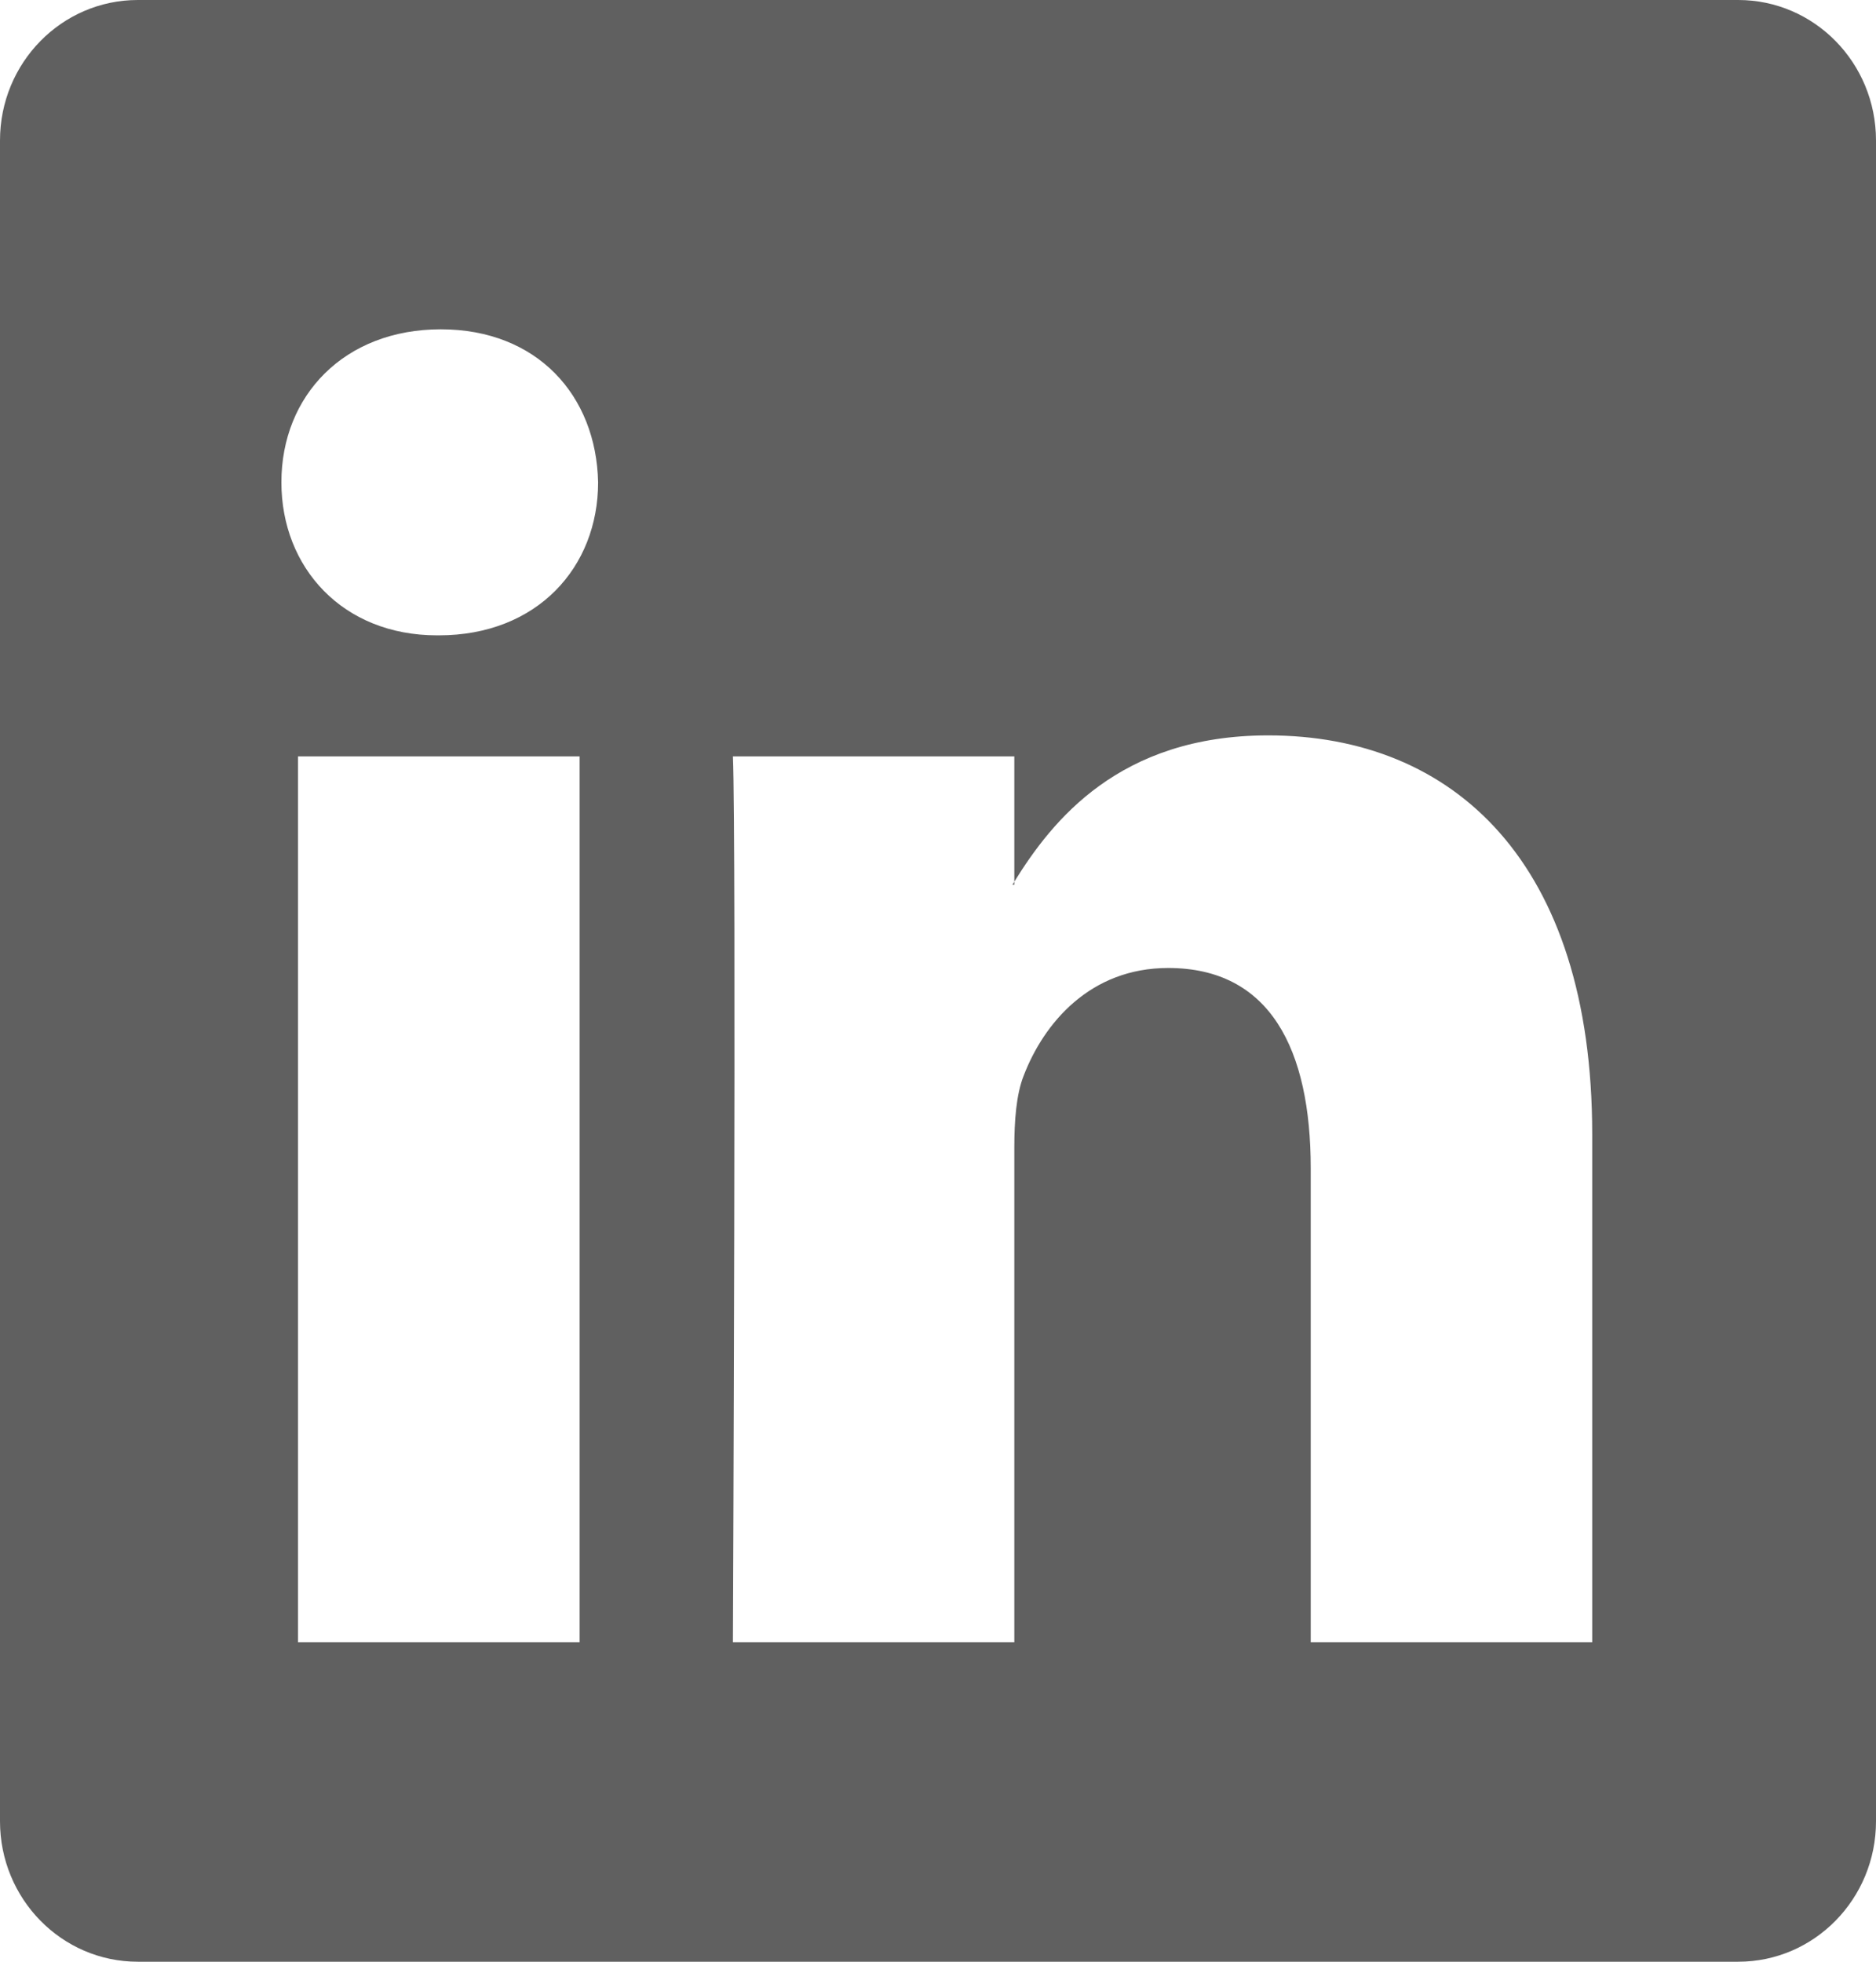 <svg width="22" height="23" viewBox="0 0 22 23" fill="none" xmlns="http://www.w3.org/2000/svg">
<g clip-path="url(#clip0_2143_110)">
<path d="M0 1.647C0 0.737 0.723 0 1.616 0H20.384C21.277 0 22 0.737 22 1.647V21.353C22 22.263 21.277 23 20.384 23H1.616C0.723 23 0 22.263 0 21.353V1.647ZM6.797 19.254V8.868H3.495V19.254H6.797ZM5.147 7.449C6.298 7.449 7.014 6.653 7.014 5.655C6.993 4.636 6.299 3.861 5.169 3.861C4.038 3.861 3.3 4.637 3.3 5.655C3.3 6.653 4.016 7.449 5.125 7.449H5.147ZM11.895 19.254V13.454C11.895 13.143 11.917 12.833 12.005 12.611C12.243 11.992 12.786 11.349 13.699 11.349C14.894 11.349 15.371 12.301 15.371 13.698V19.254H18.672V13.297C18.672 10.106 17.044 8.622 14.872 8.622C13.12 8.622 12.335 9.628 11.895 10.337V10.373H11.873L11.895 10.337V8.868H8.595C8.636 9.843 8.595 19.254 8.595 19.254H11.895Z" fill="#606060"/>
</g>
<defs>
<clipPath id="clip0_2143_110">
<rect width="22" height="23" fill="white"/>
</clipPath>
</defs>
</svg>
